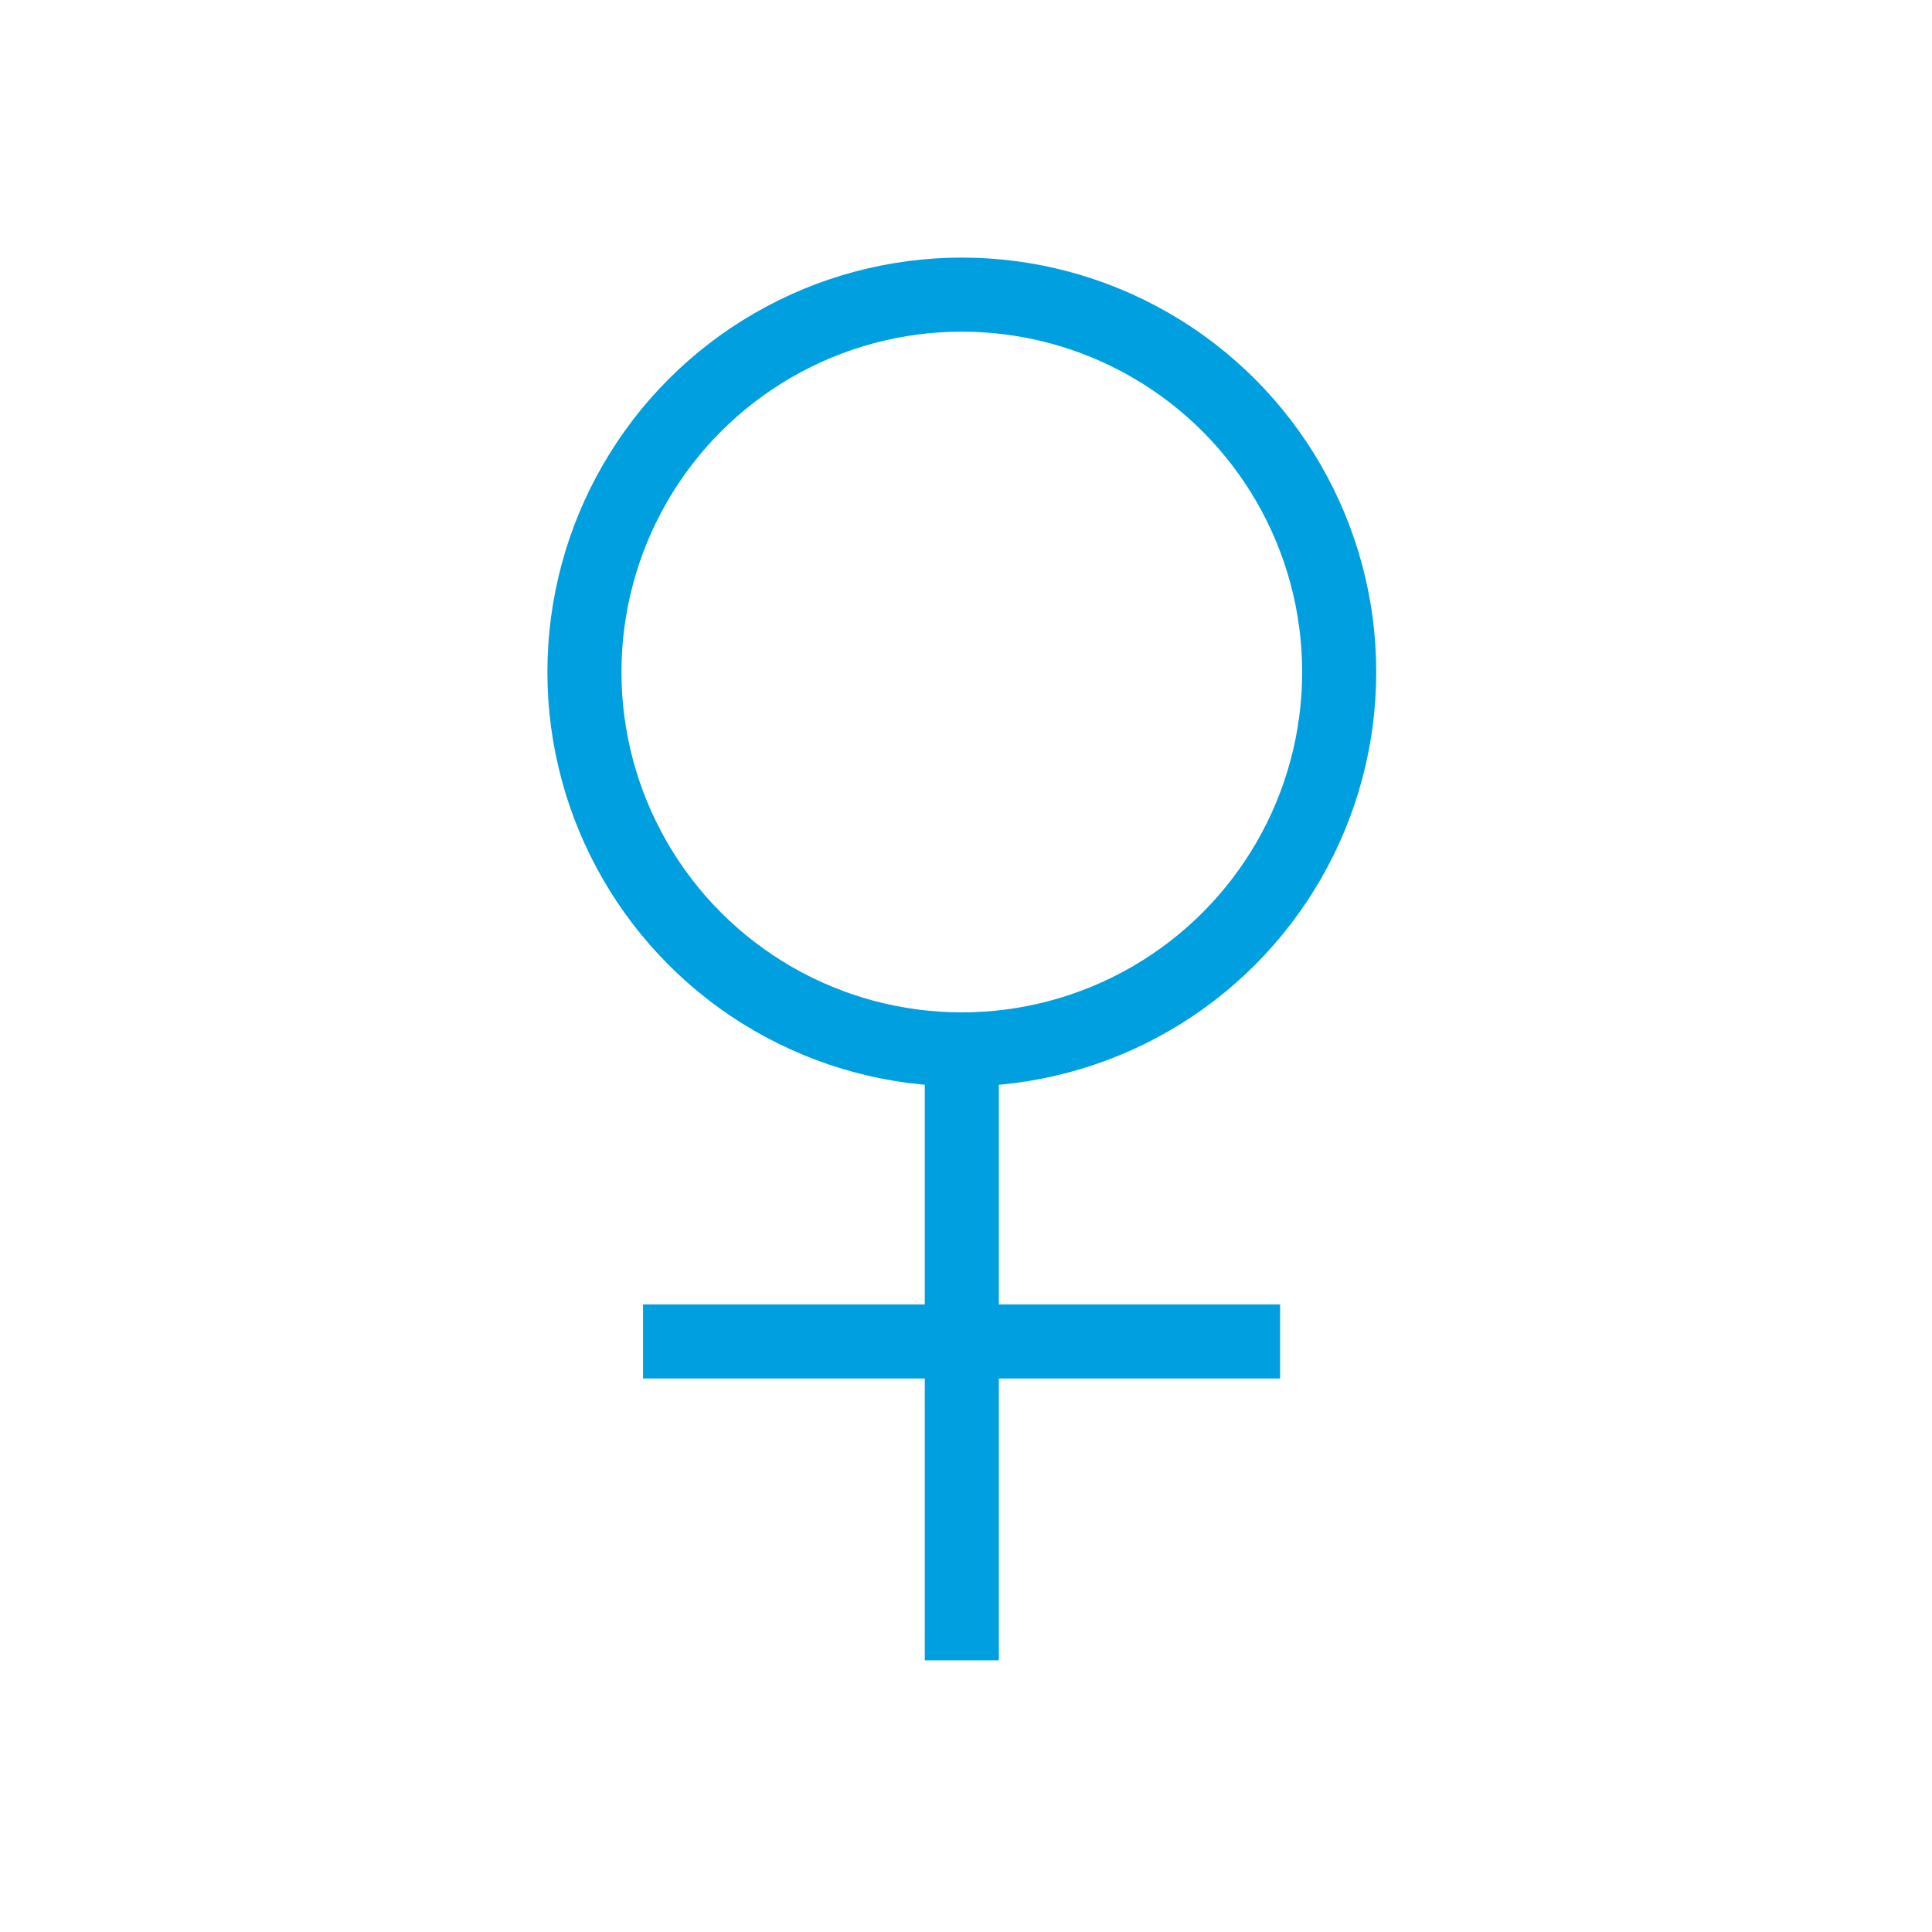 <svg xmlns="http://www.w3.org/2000/svg" width="60" height="60" viewBox="0 0 60 60">

    <g fill="none" fill-rule="evenodd">
        <g transform="translate(-740 -5783)">
            <g>
                <g stroke="#009fdf " stroke-width="2.3" transform="translate(740 5783) translate(17 8)">
                    <circle cx="12.87" cy="12.87" r="11.72"/>
                    <path d="M2.97 33.66L22.754 33.66M12.87 24.75L12.87 43.563"/>
                </g>
            </g>
        </g>
    </g>
</svg>
